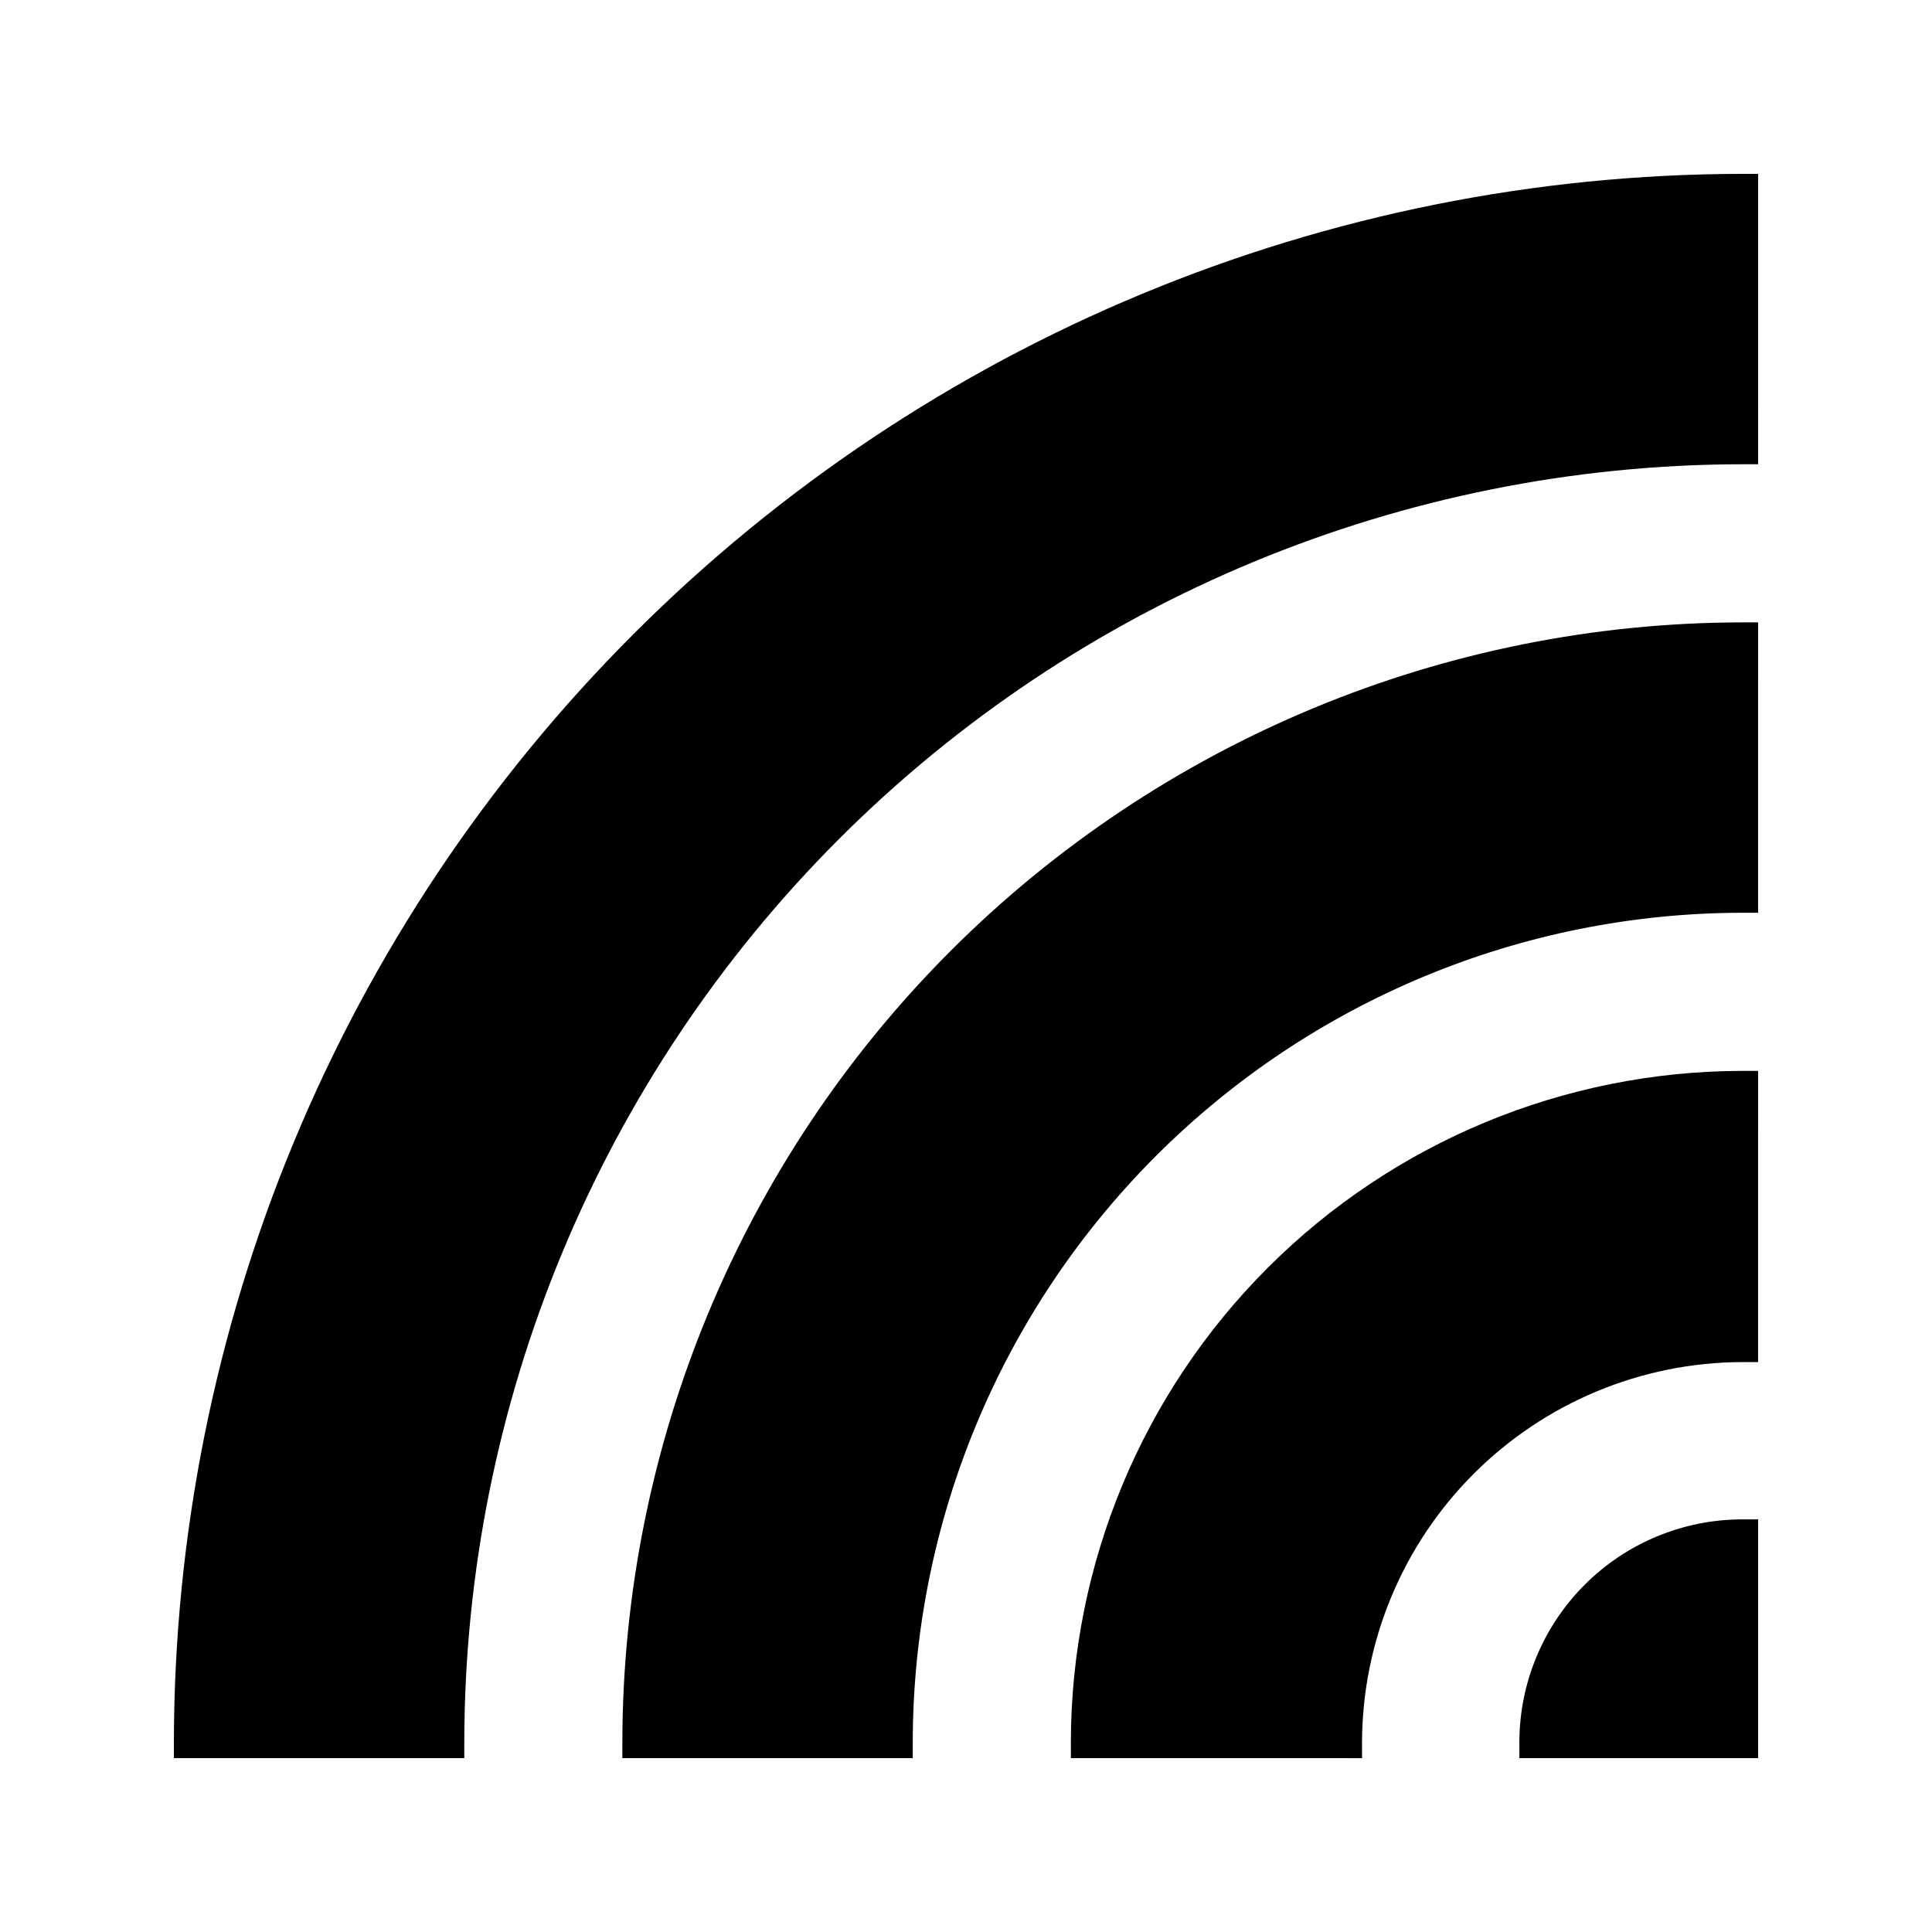 <?xml version="1.0" encoding="UTF-8"?>
<!-- Uploaded to: ICON Repo, www.svgrepo.com, Generator: ICON Repo Mixer Tools -->
<svg fill="#000000" width="800px" height="800px" version="1.1" viewBox="144 144 512 512" xmlns="http://www.w3.org/2000/svg">
 <g>
  <path d="m427.79 609.92v-4.199 0.004c0.055-47.176 18.82-92.398 52.176-125.75s78.578-52.121 125.75-52.176h4.199l-0.004 77.164h-4.199 0.004c-26.703 0.078-52.285 10.719-71.164 29.602-18.883 18.879-29.523 44.461-29.602 71.164v4.199z"/>
  <path d="m308.93 609.92v-4.199 0.004c0.09-78.688 31.387-154.12 87.027-209.76 55.637-55.641 131.07-86.938 209.76-87.027h4.199l-0.004 76.957h-4.199 0.004c-58.289 0.059-114.17 23.234-155.38 64.449s-64.391 97.094-64.449 155.38v4.199z"/>
  <path d="m190.08 609.92v-4.199 0.004c0.121-110.2 43.953-215.85 121.88-293.77s183.57-121.75 293.77-121.88h4.199l-0.004 76.957h-4.199 0.004c-89.797 0.102-175.88 35.816-239.38 99.309-63.492 63.496-99.207 149.58-99.309 239.38v4.199z"/>
  <path d="m546.65 609.92v-4.199 0.004c0.012-15.664 6.238-30.684 17.316-41.758 11.074-11.078 26.094-17.305 41.758-17.316h4.199l-0.004 63.27z"/>
 </g>
</svg>